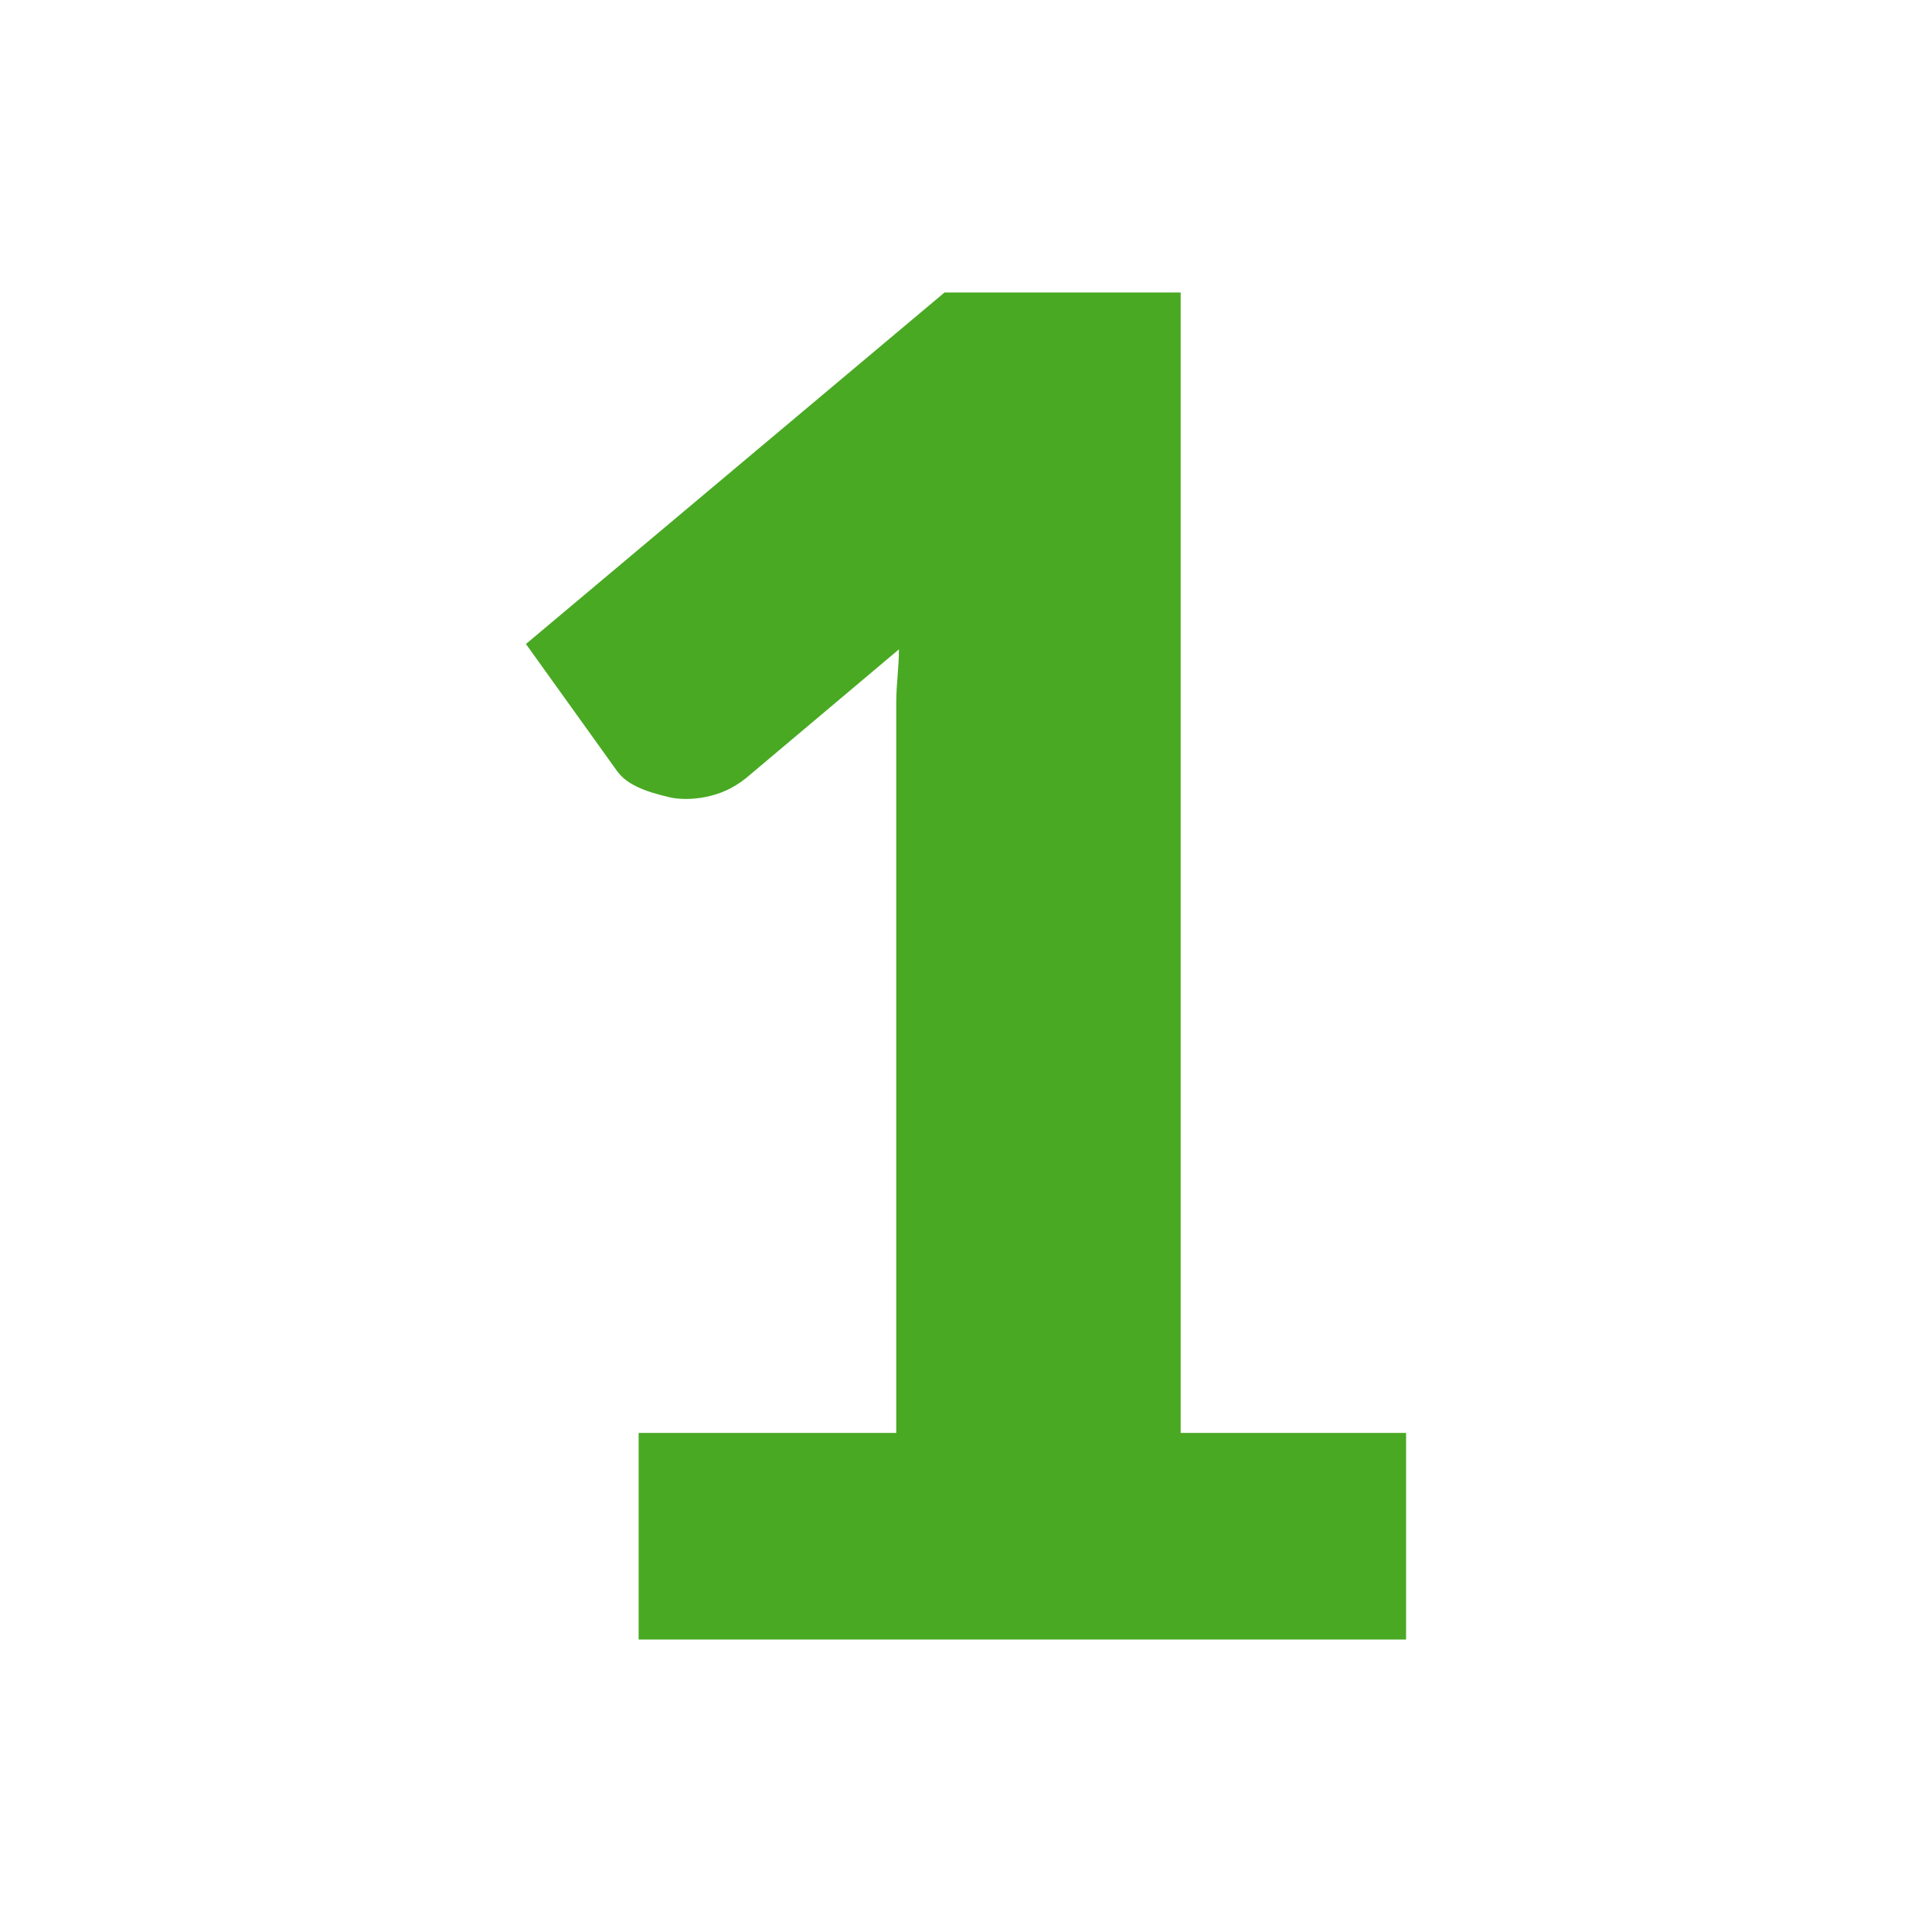 <svg xmlns="http://www.w3.org/2000/svg" xmlns:svgjs="http://svgjs.com/svgjs" xmlns:xlink="http://www.w3.org/1999/xlink" width="288" height="288"><rect width="100%" height="100%" fill="#333333" stroke="none"/><svg xmlns="http://www.w3.org/2000/svg" xmlns:svgjs="http://svgjs.com/svgjs" xmlns:xlink="http://www.w3.org/1999/xlink" width="288" height="288" viewBox="0 0 288 288"><svg xmlns="http://www.w3.org/2000/svg" width="288" height="288" enable-background="new 0 0 72 72" viewBox="0 0 72 72"><rect width="72" height="72" fill="#fff" class="colorfff svgShape"/><path fill="#49a923" d="M52.4,53.4v7.7H23.8v-7.7h9.6V28.1c0-0.6,0-1.3,0-1.9c0-0.7,0.1-1.3,0.1-2l-5.7,4.8c-0.5,0.4-1,0.6-1.5,0.7s-1,0.1-1.4,0		c-0.4-0.1-0.8-0.2-1.2-0.4s-0.6-0.4-0.8-0.7L19.6,24l15.6-13.1h8.8v42.5H52.4z" class="color000 svgShape color007040"/></svg></svg></svg>